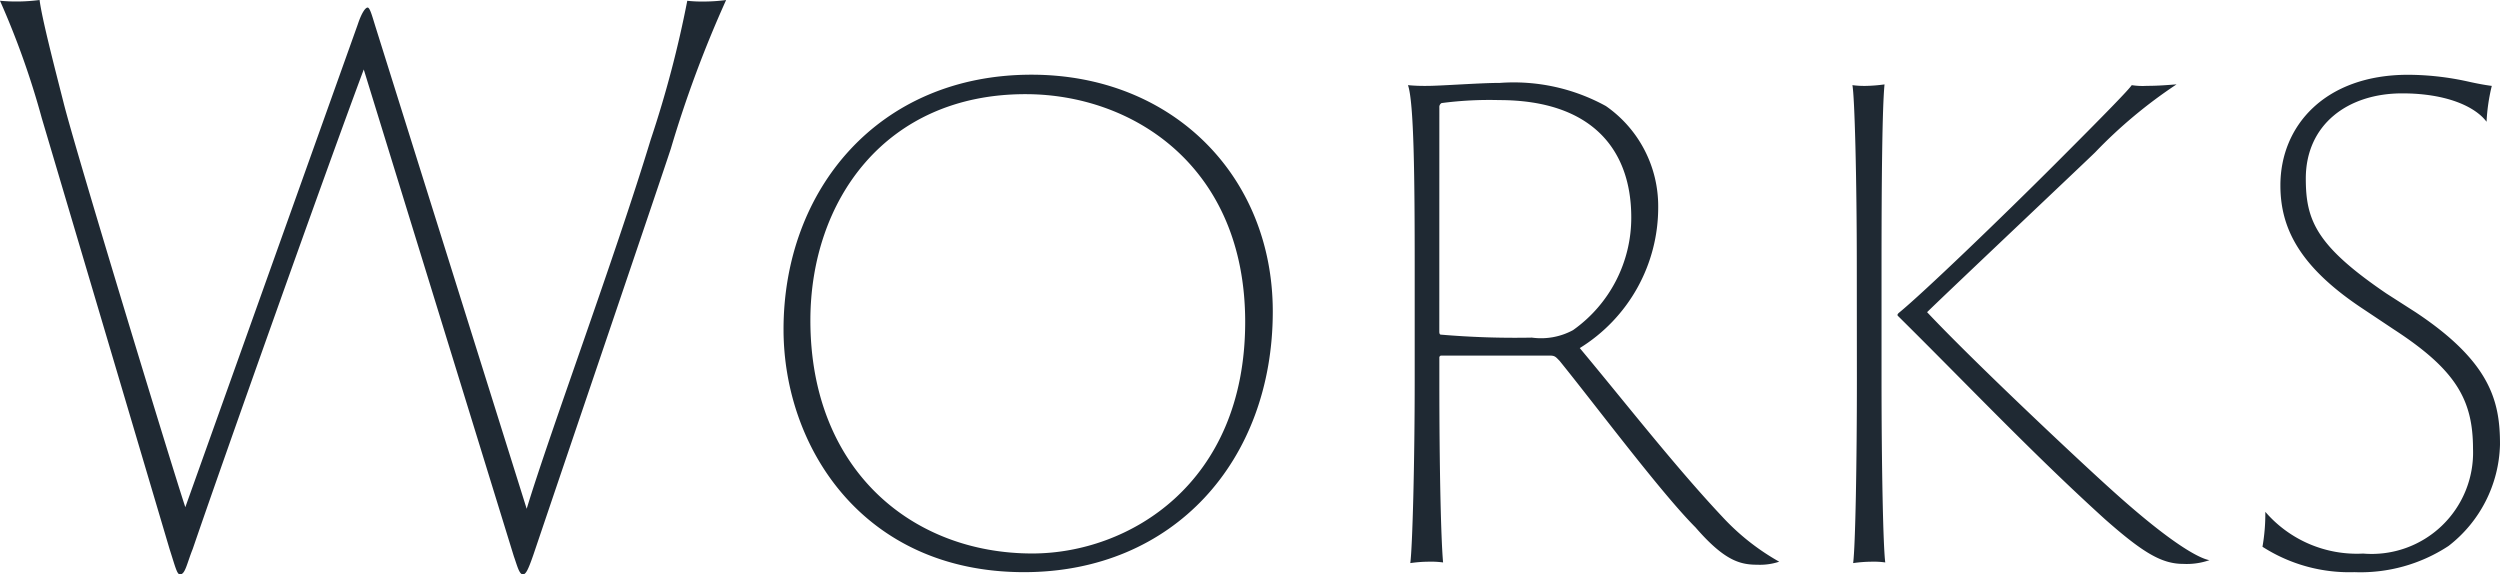 <svg xmlns="http://www.w3.org/2000/svg" width="113.798" height="26.146" viewBox="0 0 113.798 26.146"><path d="M1.564-25.534a37.379,37.379,0,0,1,1.9,5.338L9.282-.578c.272.85.34,1.156.476,1.156.238,0,.306-.476.578-1.156,1.36-3.978,6.018-17.1,7.786-21.828L24.956-.238c.136.374.238.816.408.816.136,0,.238-.2.476-.884C28.152-7.14,31.586-17.238,32.1-18.8a52.946,52.946,0,0,1,2.516-6.766,8.037,8.037,0,0,1-1.02.068,6.308,6.308,0,0,1-.748-.034,50.063,50.063,0,0,1-1.666,6.324c-1.632,5.372-4.556,13.226-5.644,16.8l-6.9-22c-.136-.442-.238-.816-.34-.816s-.272.238-.442.748L10-2.482C9.452-4.114,4.964-18.836,4.454-20.91c-.442-1.734-.986-3.842-1.088-4.658a8.359,8.359,0,0,1-.952.068A8.007,8.007,0,0,1,1.564-25.534ZM48.178.476C54.978.476,59.5-4.59,59.5-11.39c0-6.154-4.556-10.778-10.982-10.778-6.97,0-11.288,5.236-11.288,11.594C37.23-5.236,40.834.476,48.178.476Zm.374-.85c-5.474,0-10.1-3.808-10.1-10.608,0-5.44,3.4-10.3,9.792-10.3,4.9,0,10,3.3,10,10.37C58.242-3.536,52.938-.374,48.552-.374ZM65.96-8.3c0,3.808-.1,7.582-.2,8.364A6.091,6.091,0,0,1,66.572,0a4.122,4.122,0,0,1,.68.034c-.1-1.122-.17-4.352-.17-8.228V-9.282a.09.09,0,0,1,.1-.1h4.93c.238,0,.272.068.442.238,1.6,1.972,4.624,6.018,6.188,7.582,1.326,1.53,2.04,1.7,2.822,1.7A2.76,2.76,0,0,0,82.552,0a10.581,10.581,0,0,1-2.584-2.04c-2.142-2.278-4.42-5.2-6.494-7.684a7.522,7.522,0,0,0,3.57-6.426,5.55,5.55,0,0,0-2.38-4.59,8.7,8.7,0,0,0-4.828-1.054c-.918,0-2.686.136-3.332.136a8.007,8.007,0,0,1-.85-.034c.272.782.306,4.216.306,8.3Zm1.122-12.376a.206.206,0,0,1,.1-.2,16.657,16.657,0,0,1,2.618-.136c4.25,0,6.018,2.278,6.018,5.338a6.266,6.266,0,0,1-2.652,5.134,3.054,3.054,0,0,1-1.87.34,39.73,39.73,0,0,1-4.148-.136c-.034,0-.068-.034-.068-.136ZM98.6-21.692c-.17.238-1.054,1.156-3.536,3.638-2.38,2.38-5.984,5.848-7.072,6.732-.068.068-.068.1-.034.136,3.162,3.128,6.154,6.29,9.418,9.248C99.11-.408,99.96.1,100.946.1a3.143,3.143,0,0,0,1.19-.17c-.408-.068-1.632-.646-4.488-3.23-1.326-1.19-6.154-5.712-8.364-8.058.578-.578,7.344-6.97,7.65-7.276a21.835,21.835,0,0,1,3.706-3.094c-.442.034-.85.068-1.36.068A3.153,3.153,0,0,1,98.6-21.692ZM86.088-8.3c0,3.808-.068,7.582-.17,8.364A6.152,6.152,0,0,1,86.768,0a3.7,3.7,0,0,1,.612.034c-.1-.748-.17-4.454-.17-8.33v-5.1c0-4.114.034-7.276.136-8.33a7.158,7.158,0,0,1-.85.068,4.126,4.126,0,0,1-.612-.034c.1.51.2,4.182.2,8.3ZM104.55-.68A7.311,7.311,0,0,0,108.732.476a7.3,7.3,0,0,0,4.284-1.19,6.018,6.018,0,0,0,2.346-4.624c0-1.938-.408-3.74-3.842-6.018l-1.326-.85c-3.2-2.176-3.672-3.332-3.672-5.236,0-2.448,1.9-3.876,4.386-3.876,2.04,0,3.332.612,3.842,1.292a8.586,8.586,0,0,1,.238-1.632c-.272-.034-.646-.1-1.088-.2a12.8,12.8,0,0,0-2.72-.306c-3.774,0-5.814,2.312-5.814,5.032,0,1.9.816,3.672,3.74,5.61l1.428.952c2.822,1.836,3.6,3.2,3.6,5.44a4.615,4.615,0,0,1-5,4.76,5.5,5.5,0,0,1-4.454-1.9A8.7,8.7,0,0,1,104.55-.68Z" transform="translate(-1.564 25.568)" fill="#1f2933"/></svg>